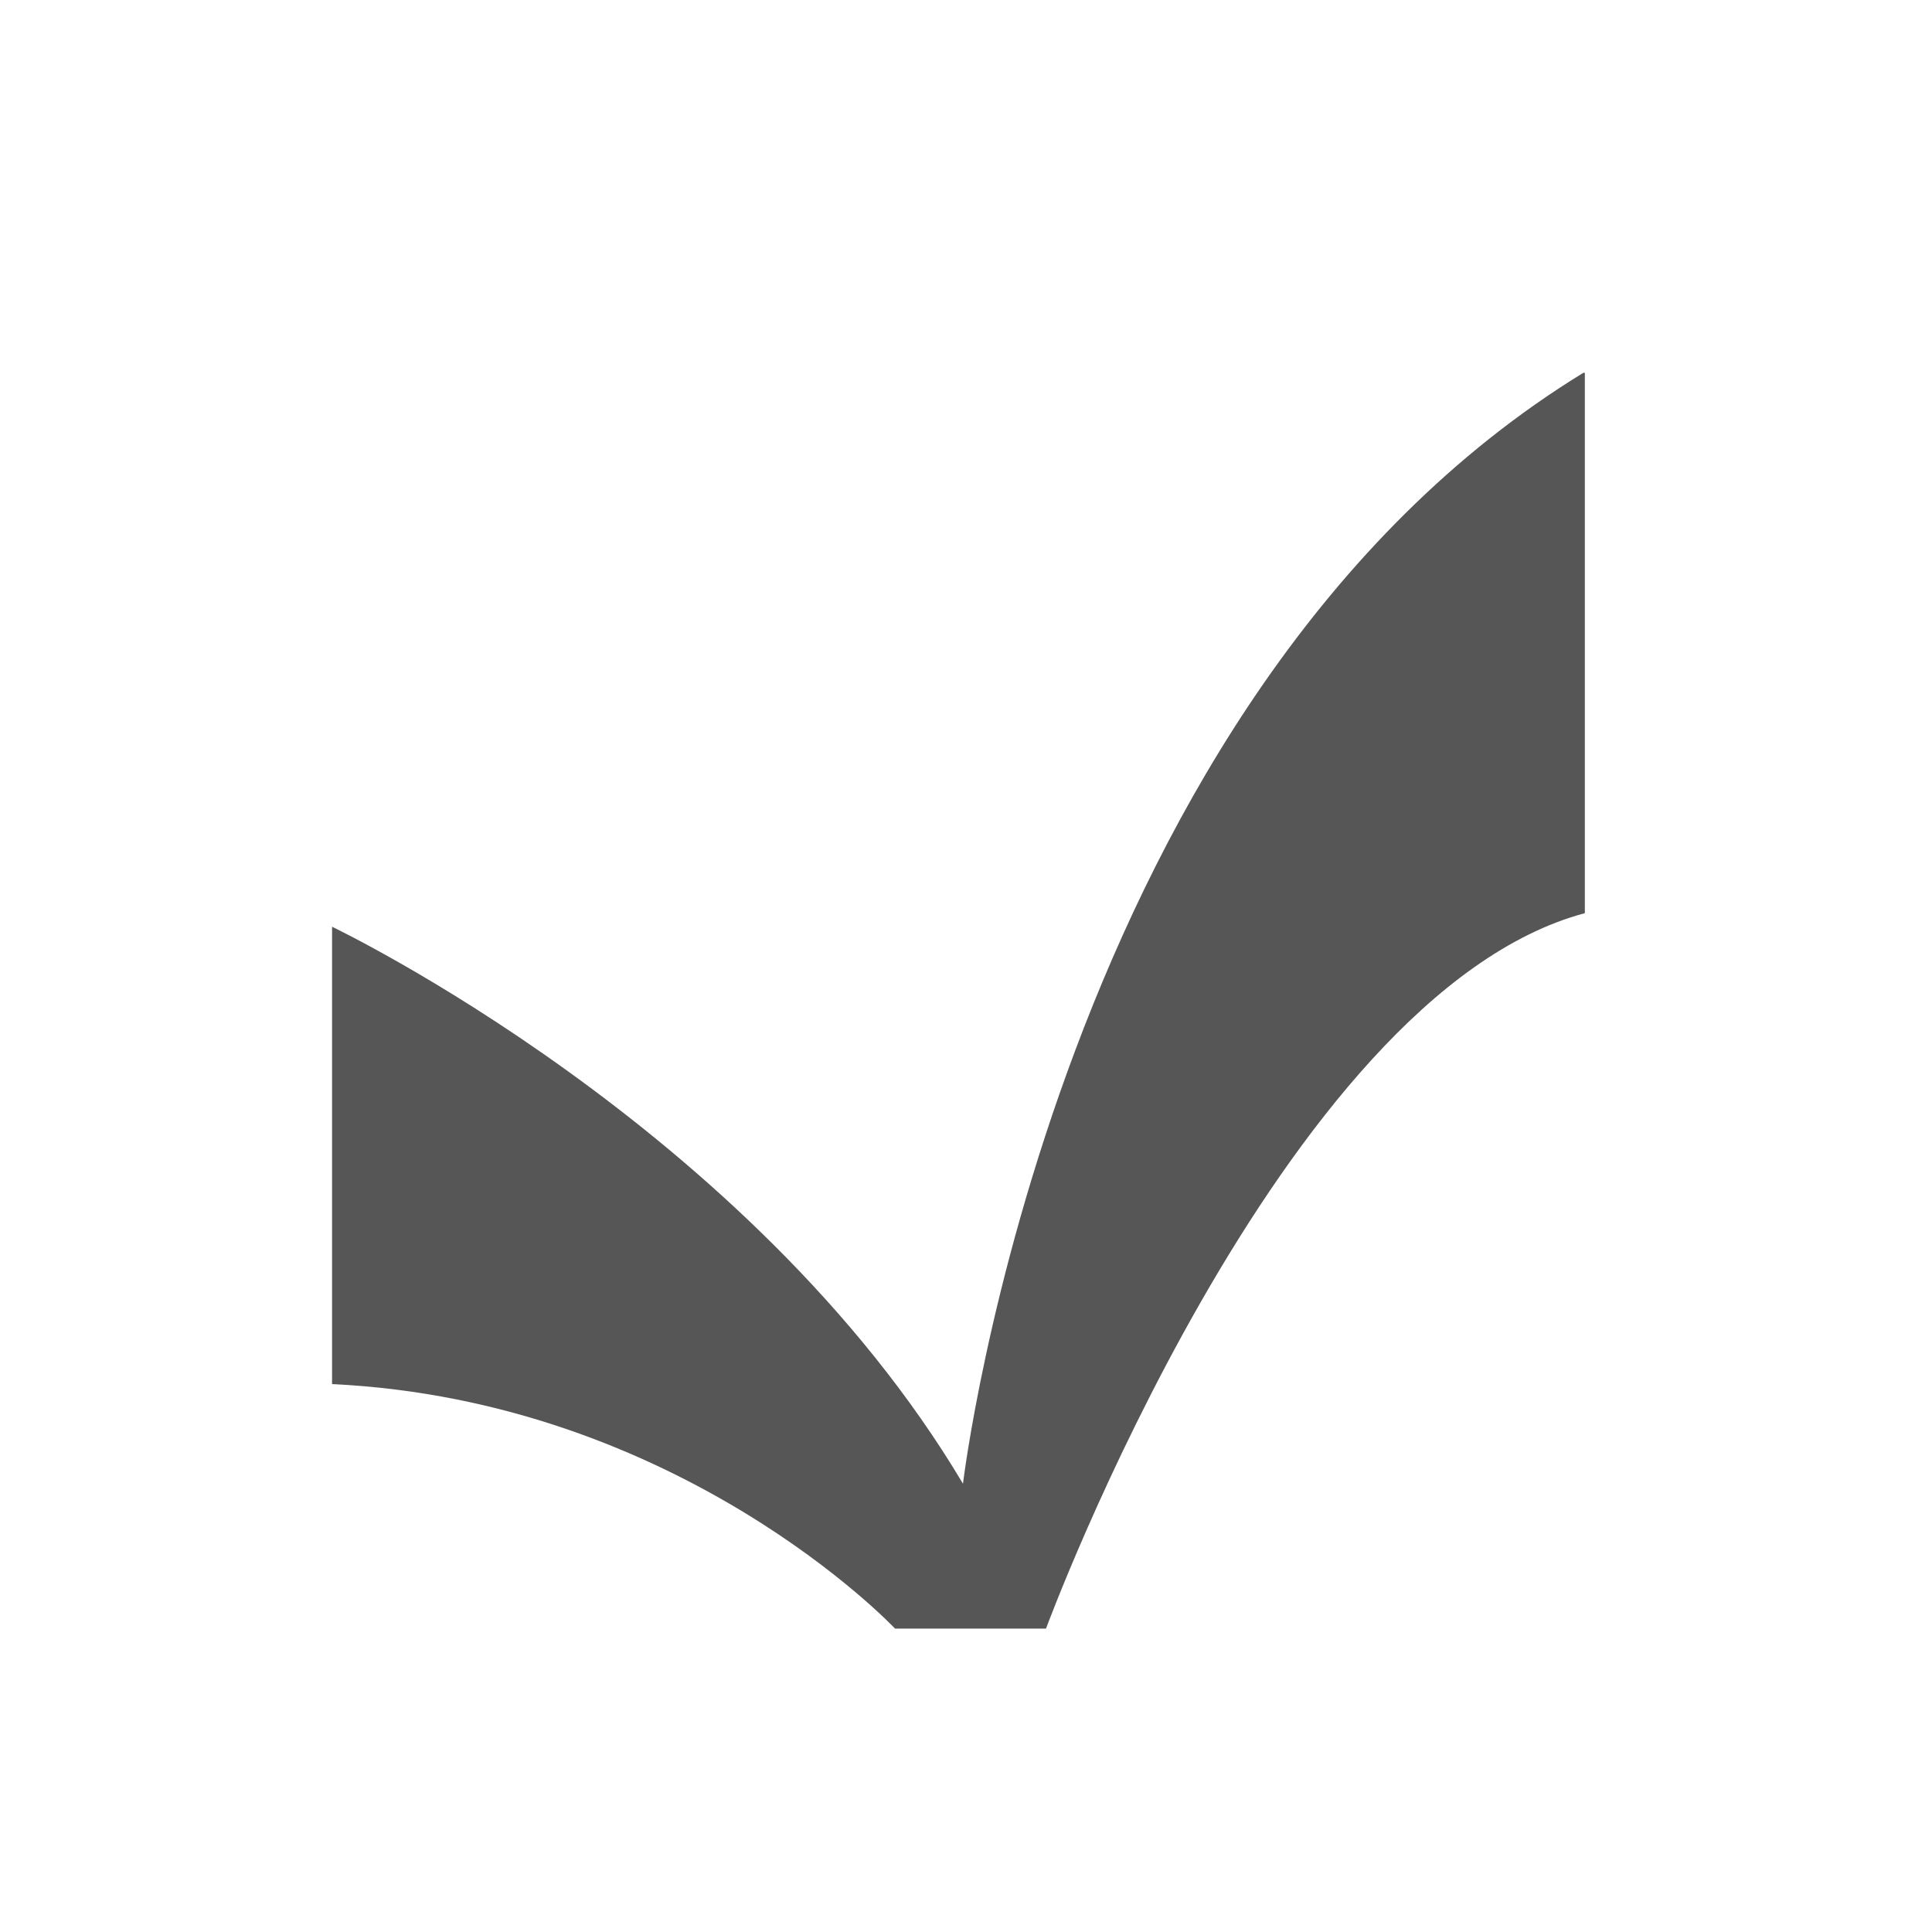 <?xml version="1.0" encoding="utf-8"?>
<!-- Generator: Adobe Illustrator 21.0.0, SVG Export Plug-In . SVG Version: 6.00 Build 0)  -->
<svg version="1.1" id="Ebene_1" xmlns="http://www.w3.org/2000/svg" xmlns:xlink="http://www.w3.org/1999/xlink" x="0px" y="0px"
	 viewBox="0 0 128 128" style="enable-background:new 0 0 128 128;" xml:space="preserve">
<style type="text/css">
	.st0{fill:#575656;}
</style>
<path class="st0" d="M63.8,98.3C49.7,74.6,22,61.4,22,61.4v30.3c23.1,1.1,37.3,16.2,37.3,16.2l10,0c0,0,15.5-42,35.7-47.4V24.7h-0.1
	C70,46.1,63.8,98.3,63.8,98.3z"/>
</svg>
